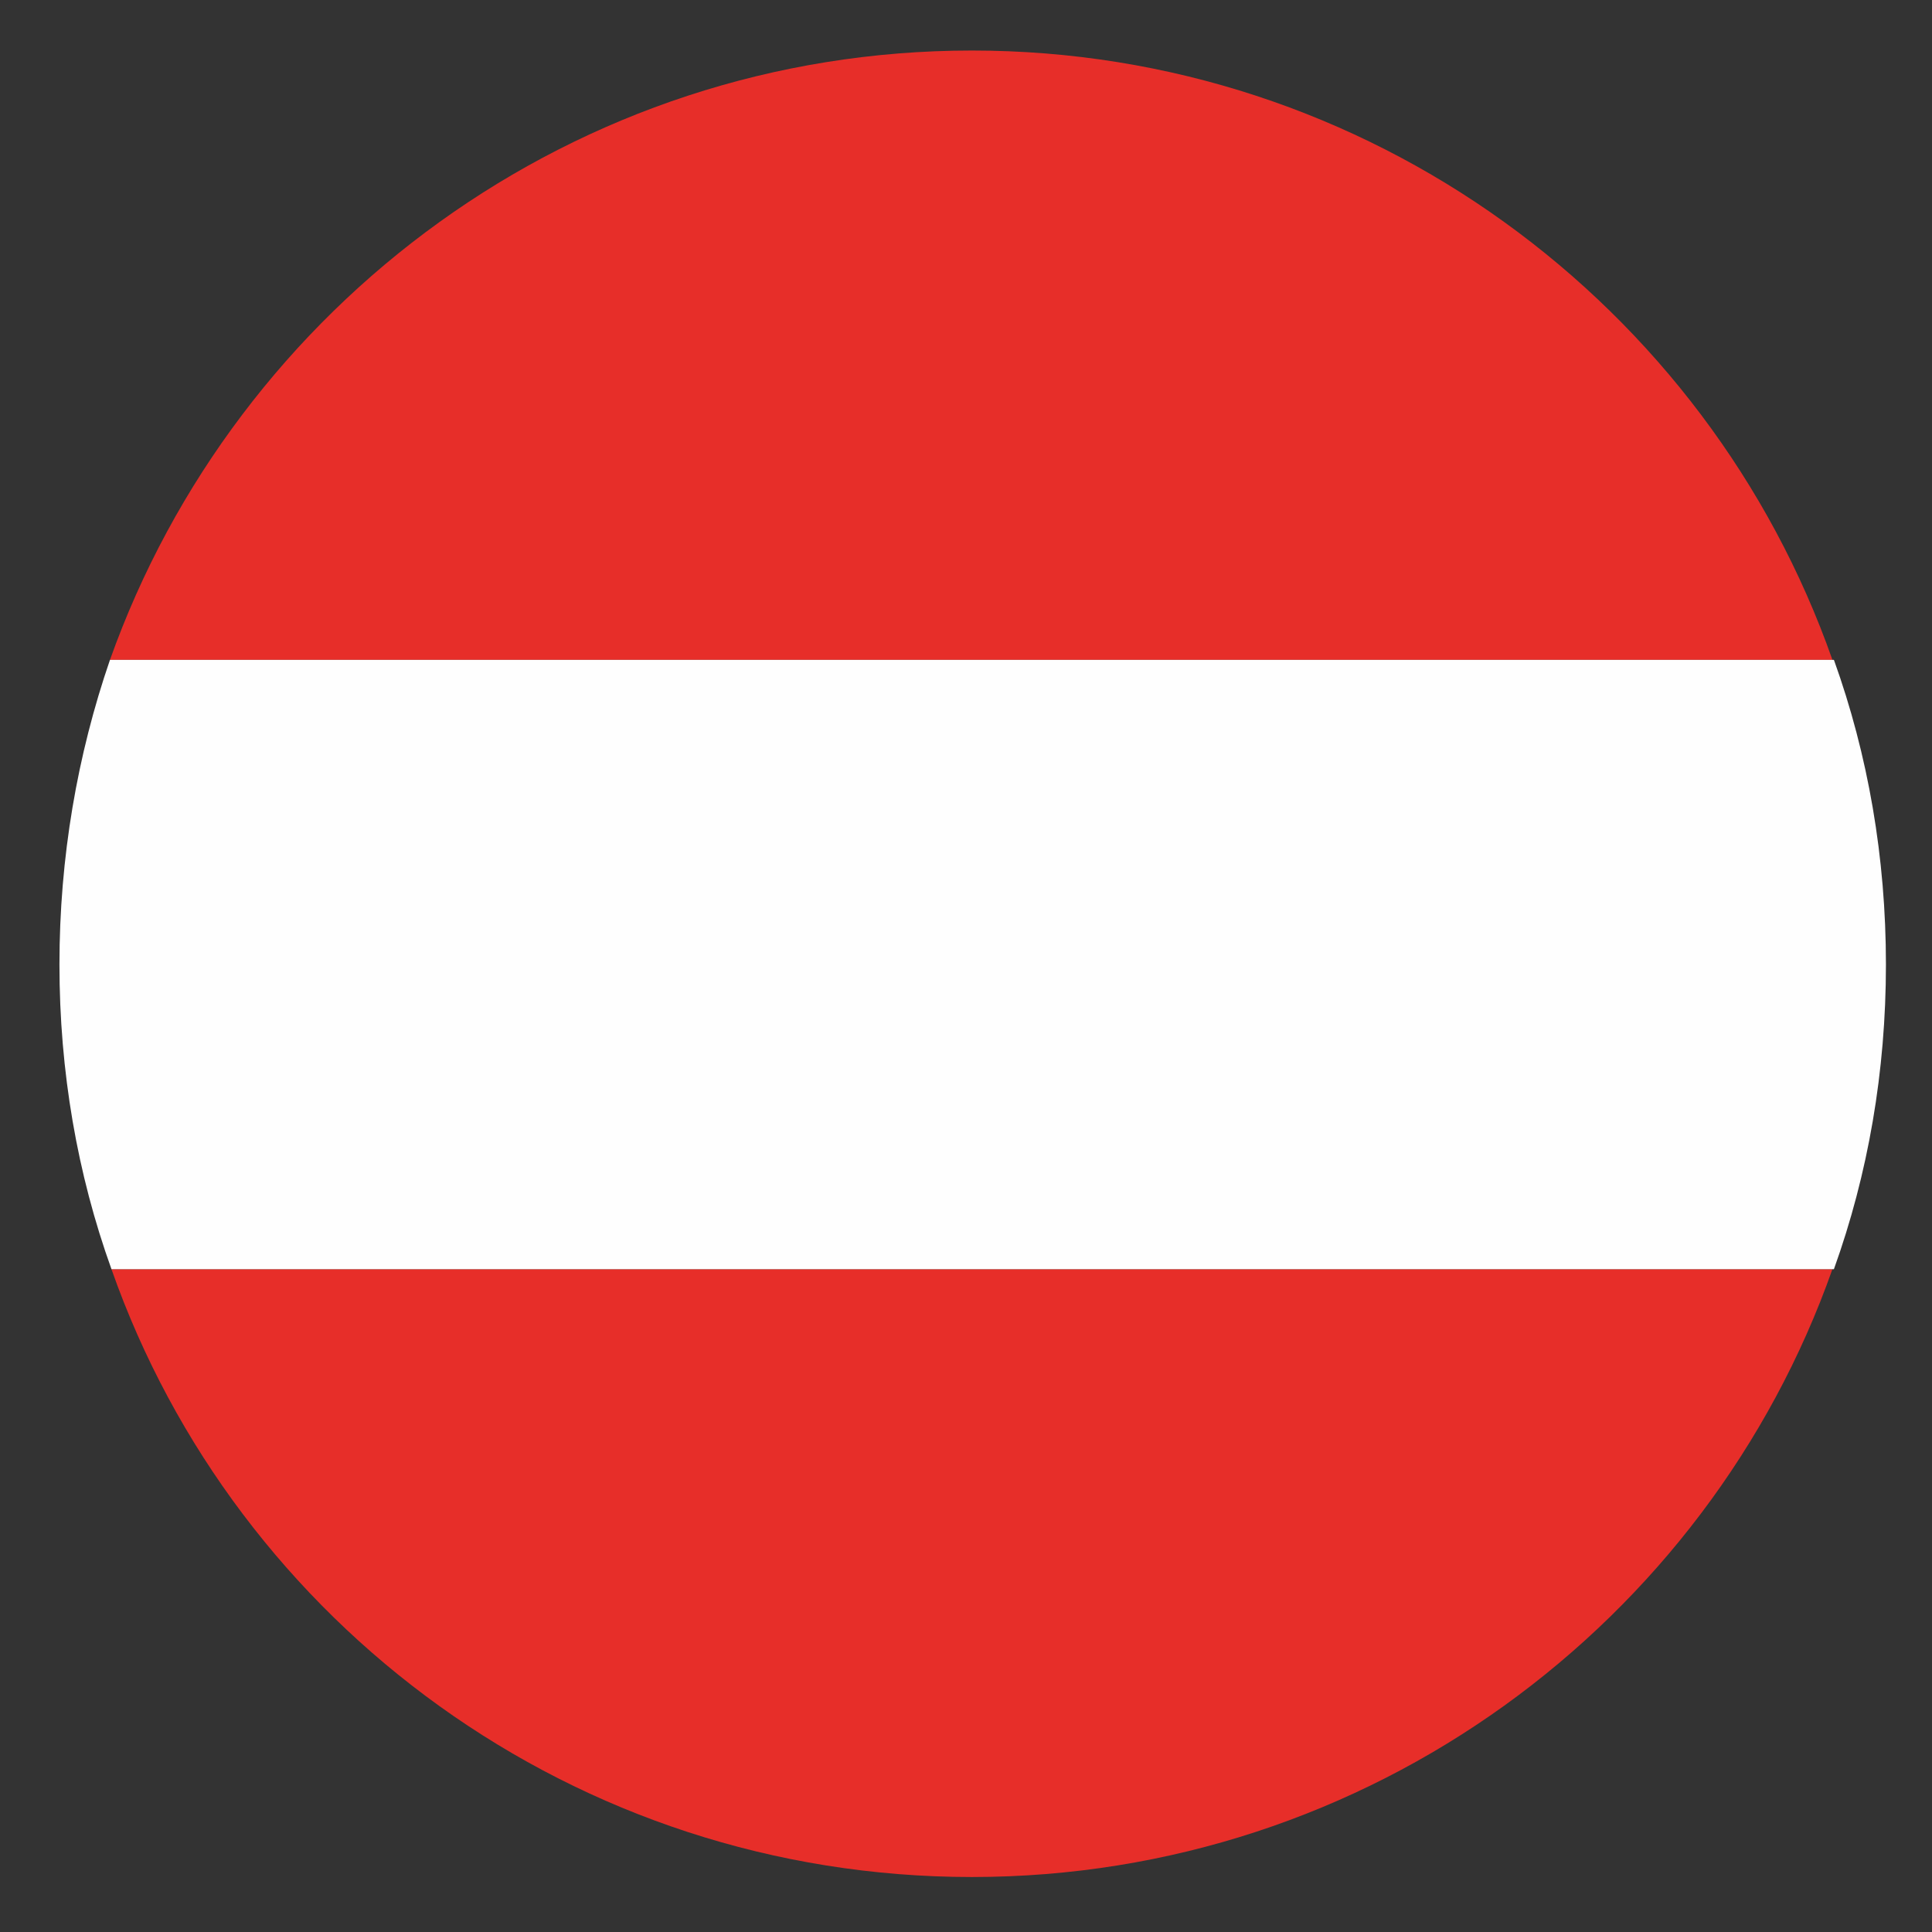 <svg enable-background="new 0 0 130 130" height="130" viewBox="0 0 130 130" width="130" xmlns="http://www.w3.org/2000/svg"><rect x="0" y="0" width="130" height="130" fill="#333333" stroke="none"/><g clip-rule="evenodd" fill-rule="evenodd"><path d="m7.4 44.4h115.9c-8.4-23.9-31.2-41-57.9-41s-49.5 17.1-58 41z" fill="#e72e29"/><path d="m123.3 85.4h-115.8c8.4 23.9 31.2 40.9 57.9 40.9s49.5-17.1 57.9-40.9z" fill="#e72e29"/><path d="m7.5 85.4h115.9c2.3-6.4 3.5-13.3 3.5-20.5s-1.2-14.1-3.5-20.5h-116c-2.2 6.4-3.4 13.3-3.4 20.5s1.2 14.1 3.5 20.5z" fill="#fefefe"/></g></svg>